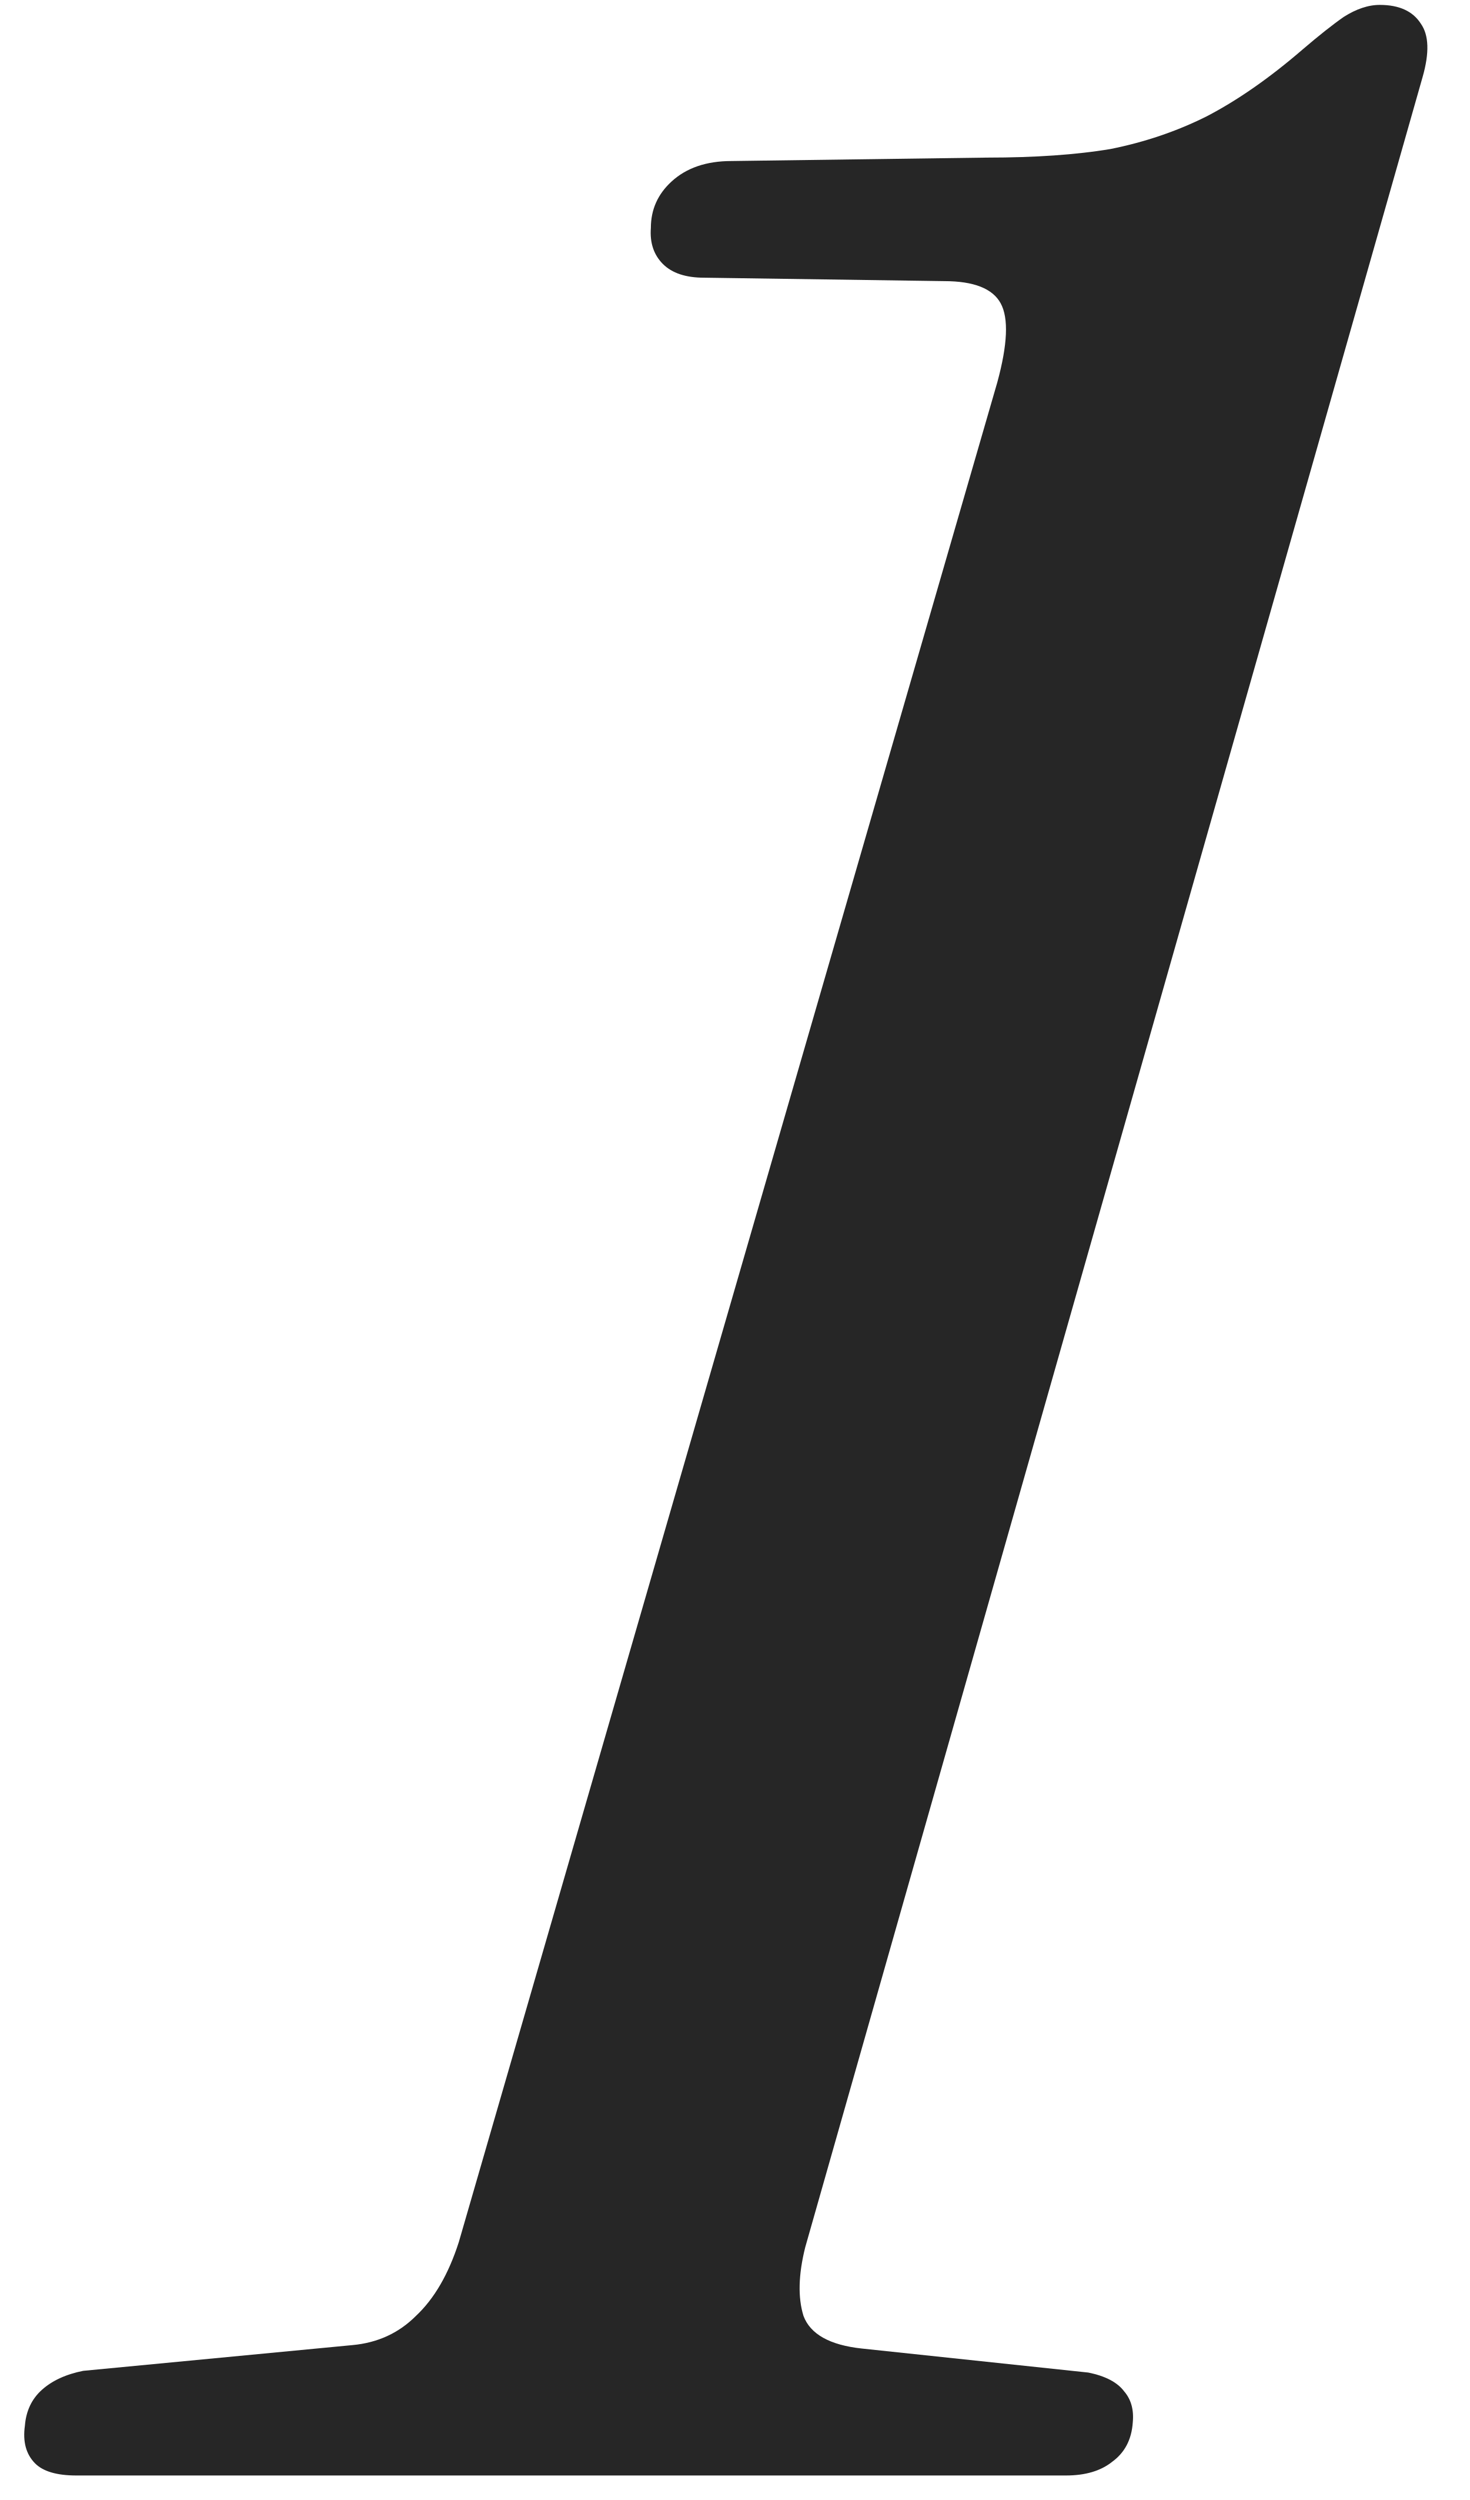 <svg width="30" height="51" viewBox="0 0 30 51" fill="none" xmlns="http://www.w3.org/2000/svg">
<path d="M14.368 5.665C13.995 5.665 13.715 5.572 13.528 5.385C13.342 5.198 13.26 4.953 13.283 4.65C13.283 4.277 13.423 3.962 13.703 3.705C14.007 3.425 14.415 3.285 14.928 3.285L20.143 3.215C21.123 3.215 21.963 3.157 22.663 3.04C23.363 2.9 24.017 2.678 24.623 2.375C25.253 2.048 25.907 1.593 26.583 1.01C26.91 0.73 27.19 0.508 27.423 0.345C27.68 0.182 27.925 0.1 28.158 0.1C28.555 0.1 28.835 0.228 28.998 0.485C29.162 0.718 29.173 1.08 29.033 1.57L16.433 45.845C16.293 46.405 16.282 46.872 16.398 47.245C16.538 47.618 16.935 47.84 17.588 47.91L22.208 48.4C22.558 48.47 22.803 48.598 22.943 48.785C23.083 48.948 23.142 49.158 23.118 49.415C23.095 49.765 22.955 50.033 22.698 50.22C22.465 50.407 22.15 50.5 21.753 50.5H1.558C1.162 50.5 0.882 50.418 0.718 50.255C0.532 50.068 0.462 49.812 0.508 49.485C0.532 49.182 0.648 48.937 0.858 48.75C1.068 48.563 1.348 48.435 1.698 48.365L7.193 47.84C7.707 47.793 8.138 47.595 8.488 47.245C8.862 46.895 9.153 46.393 9.363 45.74L20.353 7.8C20.563 7.03 20.587 6.493 20.423 6.19C20.26 5.887 19.875 5.735 19.268 5.735L14.368 5.665Z" fill="#262626"/>
</svg>
